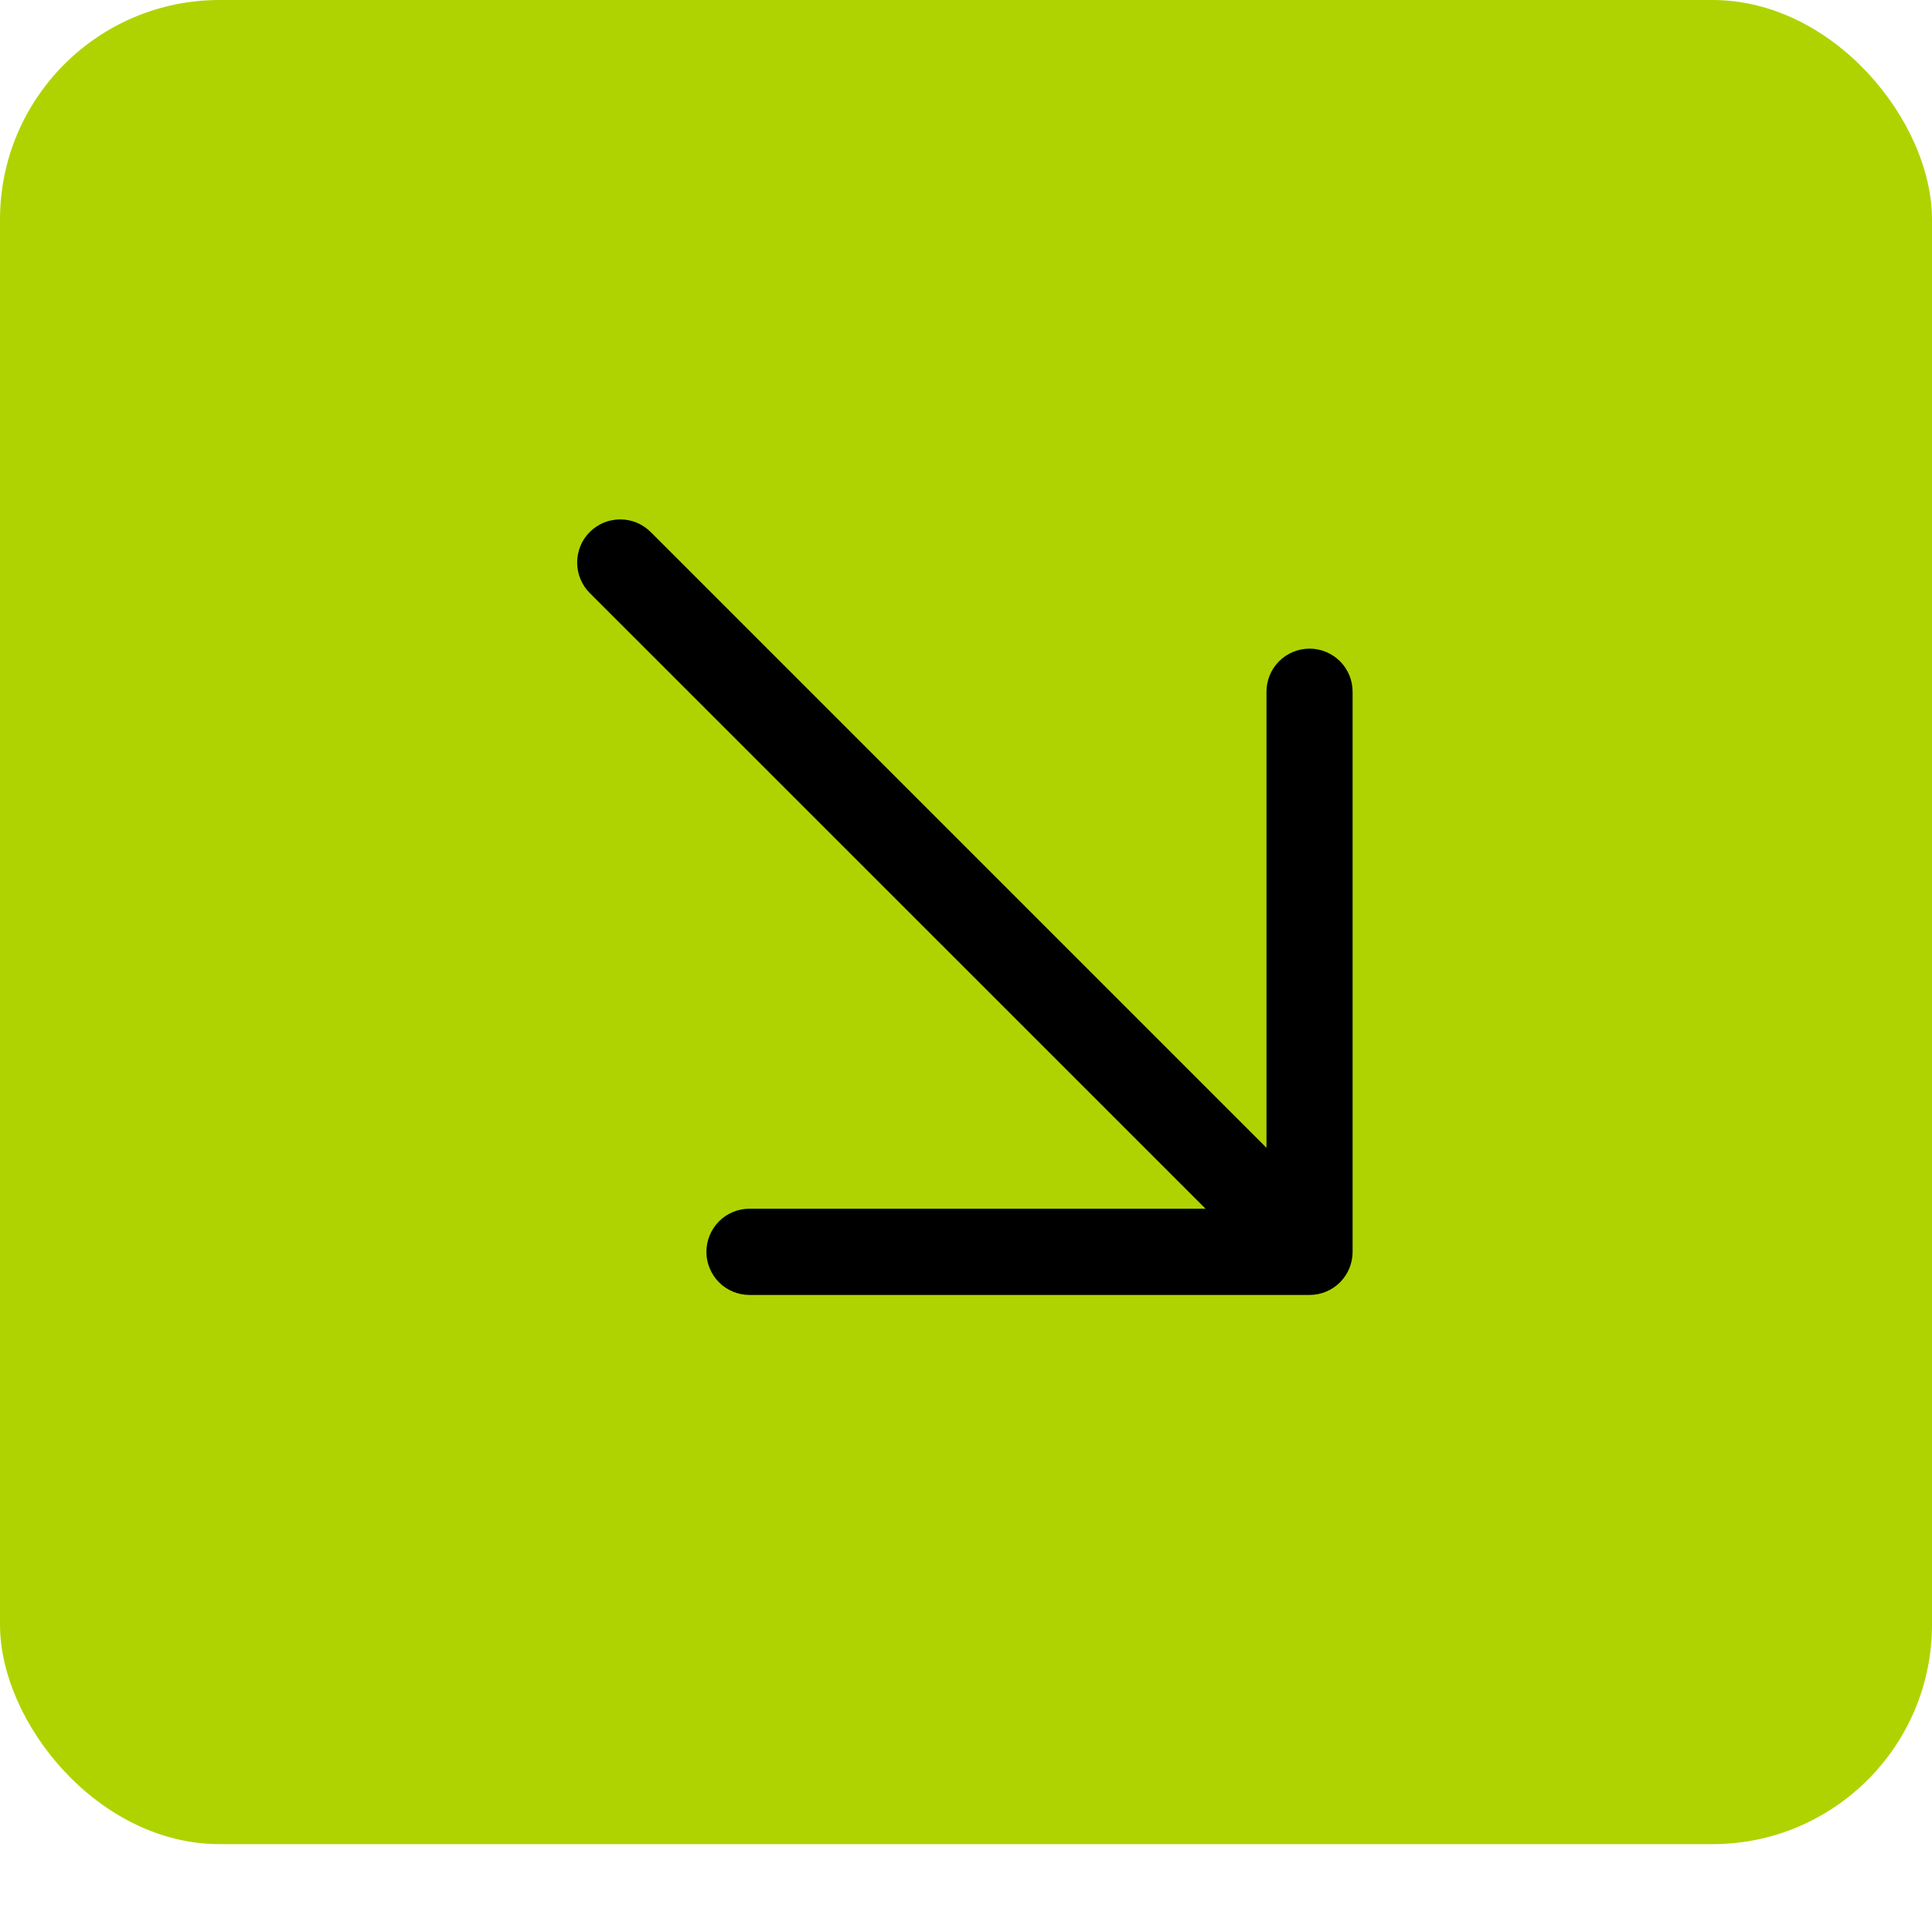 <?xml version="1.0" encoding="UTF-8"?> <svg xmlns="http://www.w3.org/2000/svg" width="19" height="19" viewBox="0 0 19 19" fill="none"><rect width="19" height="18.136" rx="2.159" fill="#AFD301"></rect><path d="M5.8 5.832L11.856 11.887H7.371C7.258 11.887 7.15 11.932 7.071 12.011C6.992 12.091 6.947 12.199 6.947 12.311C6.947 12.423 6.992 12.531 7.071 12.611C7.15 12.69 7.258 12.735 7.371 12.735H12.879C12.991 12.735 13.099 12.69 13.178 12.611C13.258 12.531 13.302 12.423 13.302 12.311V6.803C13.302 6.691 13.258 6.583 13.178 6.503C13.099 6.424 12.991 6.379 12.879 6.379C12.766 6.379 12.658 6.424 12.579 6.503C12.499 6.583 12.455 6.691 12.455 6.803V11.288L6.399 5.232C6.36 5.193 6.313 5.162 6.262 5.14C6.21 5.119 6.155 5.108 6.099 5.108C6.044 5.108 5.989 5.119 5.937 5.14C5.886 5.162 5.839 5.193 5.8 5.232C5.76 5.272 5.729 5.318 5.708 5.37C5.687 5.421 5.676 5.476 5.676 5.532C5.676 5.588 5.687 5.643 5.708 5.694C5.729 5.746 5.76 5.792 5.8 5.832Z" fill="black"></path></svg> 